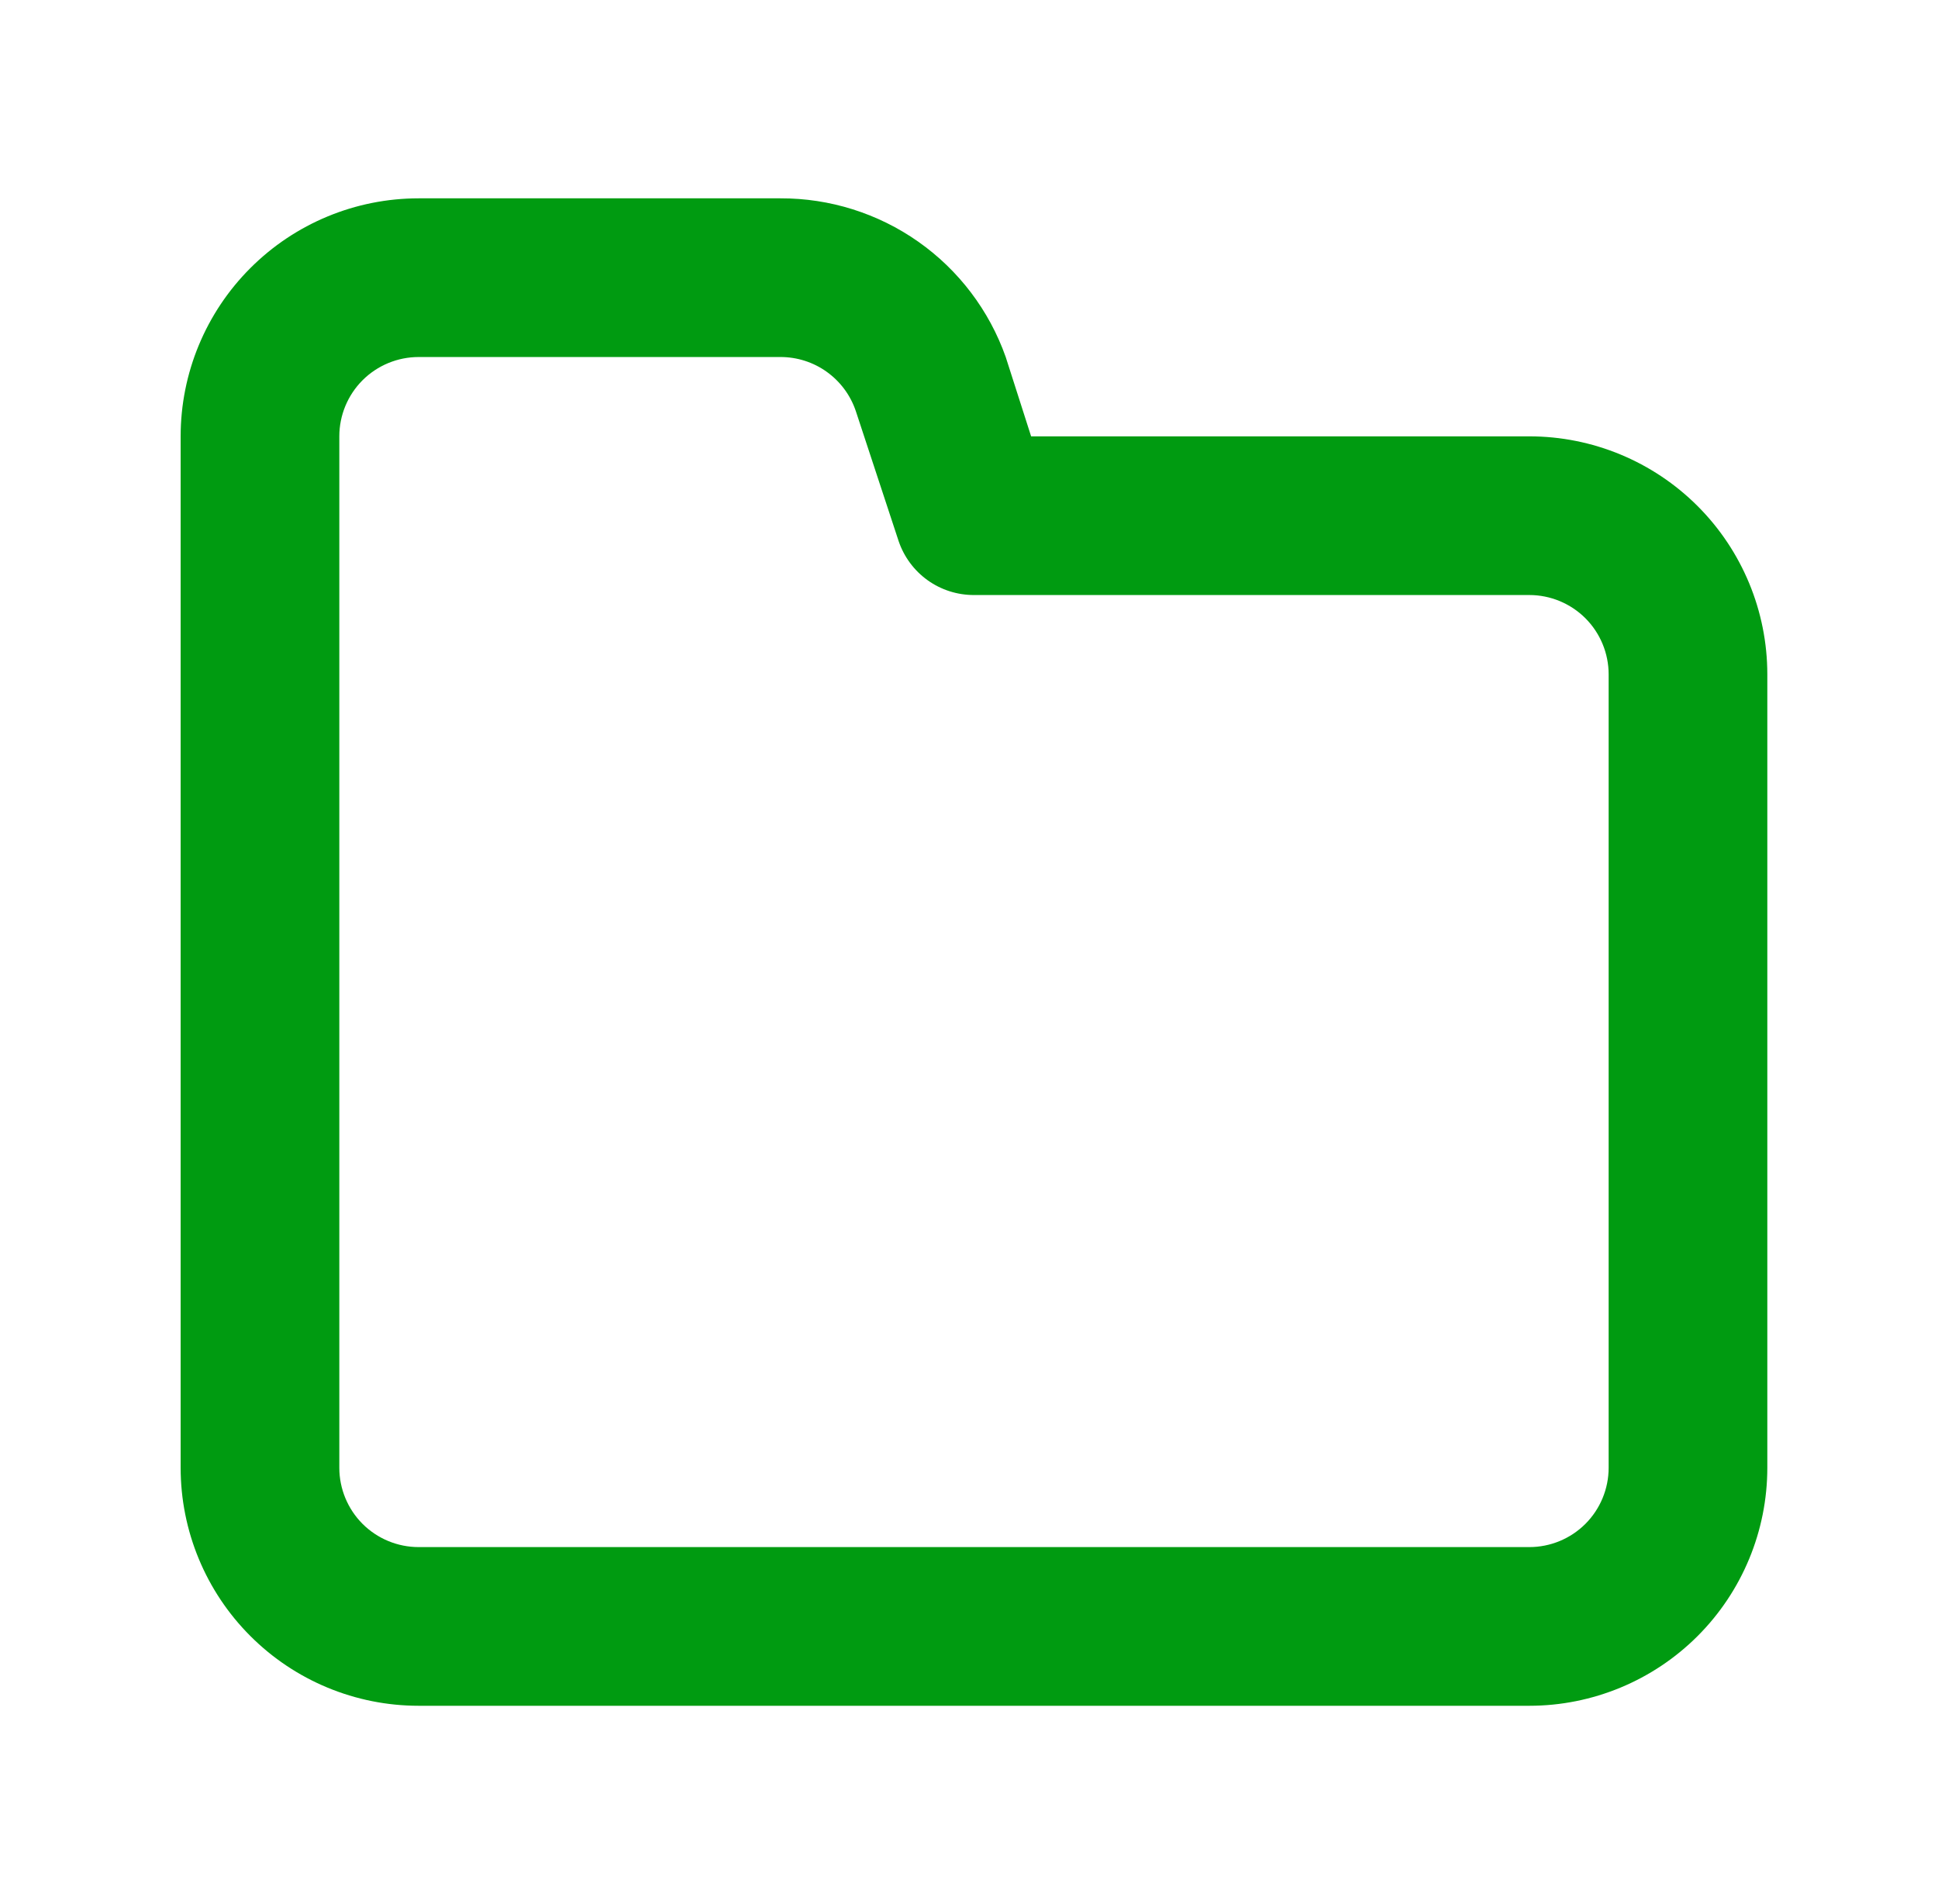 <svg width="57" height="56" viewBox="0 0 57 56" fill="none" xmlns="http://www.w3.org/2000/svg">
<g id="folder 1">
<path id="Vector" d="M44.98 12.833H30.327L29.58 10.5C29.096 9.131 28.198 7.946 27.011 7.11C25.823 6.274 24.405 5.828 22.953 5.833H12.313C10.457 5.833 8.676 6.571 7.364 7.884C6.051 9.196 5.313 10.977 5.313 12.833V43.167C5.313 45.023 6.051 46.804 7.364 48.116C8.676 49.429 10.457 50.167 12.313 50.167H44.98C46.836 50.167 48.617 49.429 49.93 48.116C51.242 46.804 51.98 45.023 51.98 43.167V19.833C51.98 17.977 51.242 16.196 49.93 14.884C48.617 13.571 46.836 12.833 44.98 12.833ZM47.313 43.167C47.313 43.785 47.067 44.379 46.63 44.817C46.192 45.254 45.599 45.5 44.98 45.5H12.313C11.694 45.5 11.101 45.254 10.663 44.817C10.226 44.379 9.98 43.785 9.98 43.167V12.833C9.98 12.214 10.226 11.621 10.663 11.183C11.101 10.746 11.694 10.5 12.313 10.5H22.953C23.442 10.499 23.92 10.651 24.317 10.936C24.715 11.221 25.013 11.623 25.17 12.087L26.43 15.913C26.587 16.377 26.885 16.779 27.282 17.064C27.68 17.349 28.157 17.501 28.647 17.5H44.98C45.599 17.5 46.192 17.746 46.63 18.183C47.067 18.621 47.313 19.215 47.313 19.833V43.167Z" fill="#009B11"/>
</g>
</svg>
